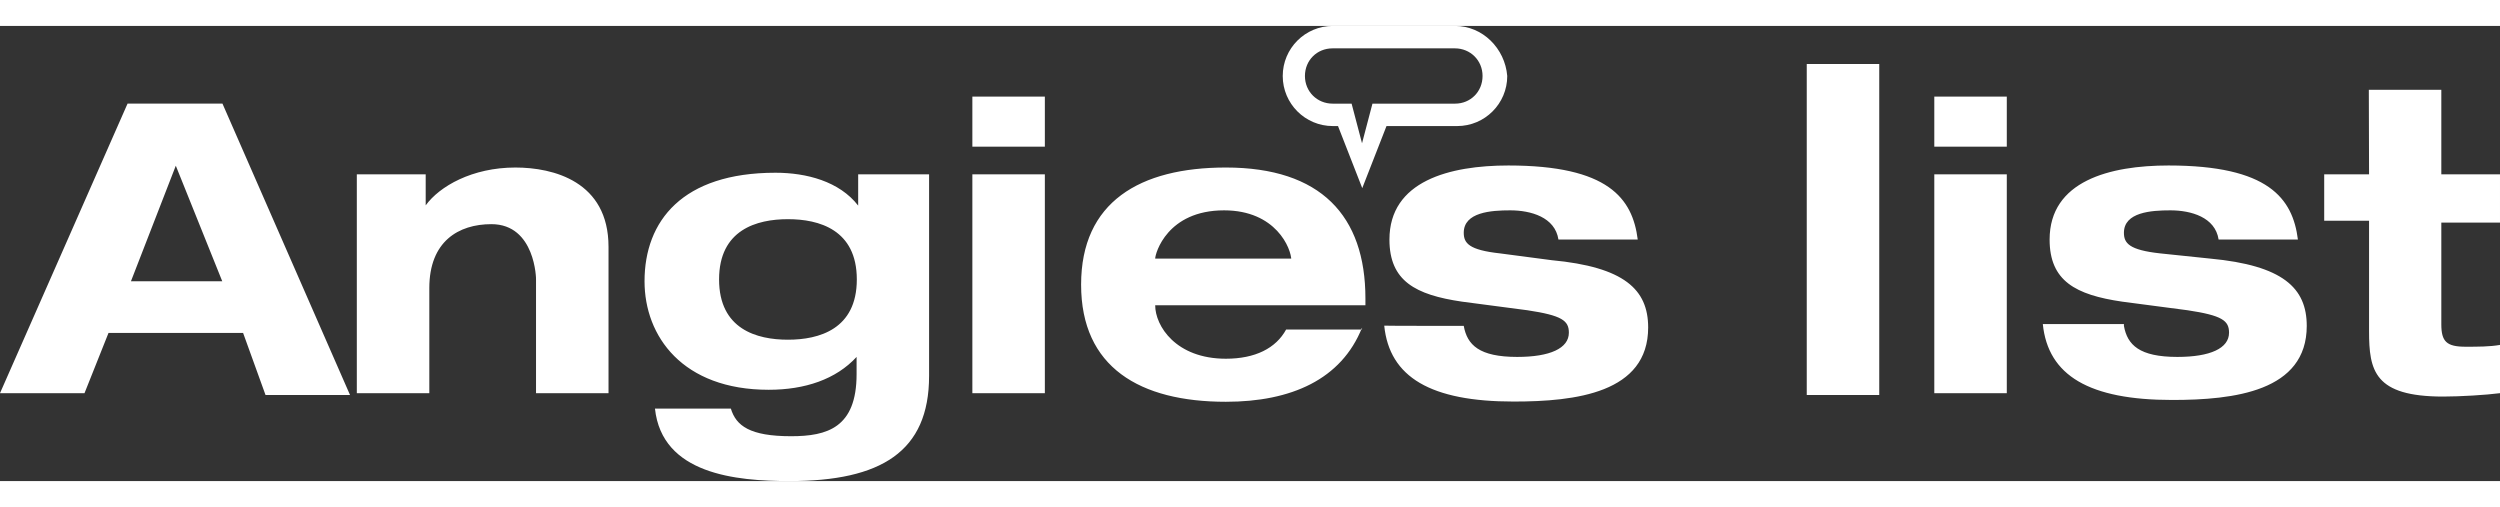 <svg height="507" viewBox="9.6 12.9 1103.5 200.9" width="2500" xmlns="http://www.w3.org/2000/svg"><rect x="9.6" y="12.9" width="1103.5" height="200.9" fill="#333333" stroke="none"/><path d="m651.9 47.2h-36.5l-4.6 17.5-4.6-17.5h-8.4c-6.8 0-12.2-5.3-12.2-12.2s5.3-12.2 12.2-12.2h54c6.8 0 12.2 5.3 12.2 12.2s-5.3 12.2-12.1 12.2m0-34.3h-54c-12.2 0-22.1 9.9-22.1 22.1s9.9 22.1 22.1 22.1h2.3l10.7 27.4 10.7-27.4h31.2c12.2 0 22.1-9.9 22.1-22.1-1-12.2-10.9-22.1-23-22.1m403.3 28.2h32v37.3h25.9v21.3h-25.9v44.9c0 7.6 2.3 9.9 10.7 9.9 5.3 0 10.7 0 15.2-.8v21.3c-6.1.8-17.5 1.5-25.1 1.5-30.4 0-32.7-11.4-32.7-28.9v-48.7h-19.8v-20.5h19.8zm-828.7 59.3c-14.5 0-27.4 7.6-27.4 28.2v46.4h-32v-96.6h30.4v13.7c6.1-8.4 20.5-16.7 39.6-16.7 16.7 0 41.1 6.1 41.1 35v64.6h-32v-50c.1 0-.2-24.6-19.7-24.6zm130.9 51c13.7 0 30.4-4.6 30.4-26.6s-16.7-26.6-30.4-26.6-30.4 4.6-30.4 26.6 16.7 26.6 30.4 26.6m31.9-73h30.4v89c0 33.5-21.3 46.4-61.6 46.4-23.6 0-56.3-3-59.4-32h33.5c2.3 7.6 8.4 12.2 26.6 12.2 16 0 28.9-3.8 28.9-27.4v-7.6c-9.1 9.9-22.8 14.5-38.8 14.5-38 0-54.8-23.6-54.8-47.9 0-26.6 16.7-47.9 57.8-47.9 13.7 0 28.2 3.8 36.5 14.5v-13.8zm49.5-34.3h32v22.1h-32zm0 34.3h32v96.6h-32zm508.3 66.9c1.5 8.4 6.8 13.7 23.6 13.7 14.5 0 22.8-3.8 22.8-10.7 0-5.3-3-7.6-18.3-9.9l-28.9-3.8c-20.5-3-32-9.1-32-27.4 0-25.9 26.6-32.7 52.5-32.7 44.1 0 54.8 14.5 57.1 32.7h-35c-1.5-9.9-12.2-12.9-21.3-12.9-8.4 0-20.5.8-20.5 9.9 0 4.6 2.3 7.6 16 9.1l22.1 2.3c32 3 42.6 12.9 42.6 29.7 0 28.9-32 32.7-59.4 32.7-36.5 0-54.8-10.7-57.1-33.5h35.8zm-367.5-28.9c0-5.3-6.8-22.1-29.7-22.1-25.1 0-30.4 19-30.4 21.3h60.1zm31.2 29.7c-9.1 22.8-31.2 32.7-60.1 32.7-38 0-63.9-15.2-63.9-51.7s25.9-51.7 63.9-51.7c41.9 0 61.6 21.3 61.6 57.8v3h-92.8c0 9.1 9.1 23.6 31.2 23.6 12.9 0 22.1-4.6 26.6-12.9h33.5zm44.9-.8c1.5 8.4 6.8 13.7 23.6 13.7 14.5 0 22.8-3.8 22.8-10.7 0-5.3-3-7.6-18.3-9.9l-28.9-3.8c-20.5-3-32-9.1-32-27.4 0-25.9 26.6-32.7 52.5-32.7 44.1 0 54.8 14.5 57.1 32.7h-35c-1.5-9.9-12.2-12.9-21.3-12.9-8.4 0-20.5.8-20.5 9.9 0 4.6 2.3 7.6 16 9.1l22.8 3c32 3 42.6 12.9 42.6 29.7 0 28.9-32 32.7-59.4 32.7-36.5 0-54.8-10.7-57.1-33.5.1.1 35.1.1 35.1.1zm207.7-66.9h32v96.6h-32zm0-34.3h32v22.1h-32zm-56.3-14.4h32v146.1h-32zm-719.9 44.9-19.8 51h40.3zm29.7 73.8h-59.4l-10.6 26.6h-37.3l56.3-127.8h41.9l56.3 128.6h-37.3z" fill="#FFF"/></svg>
